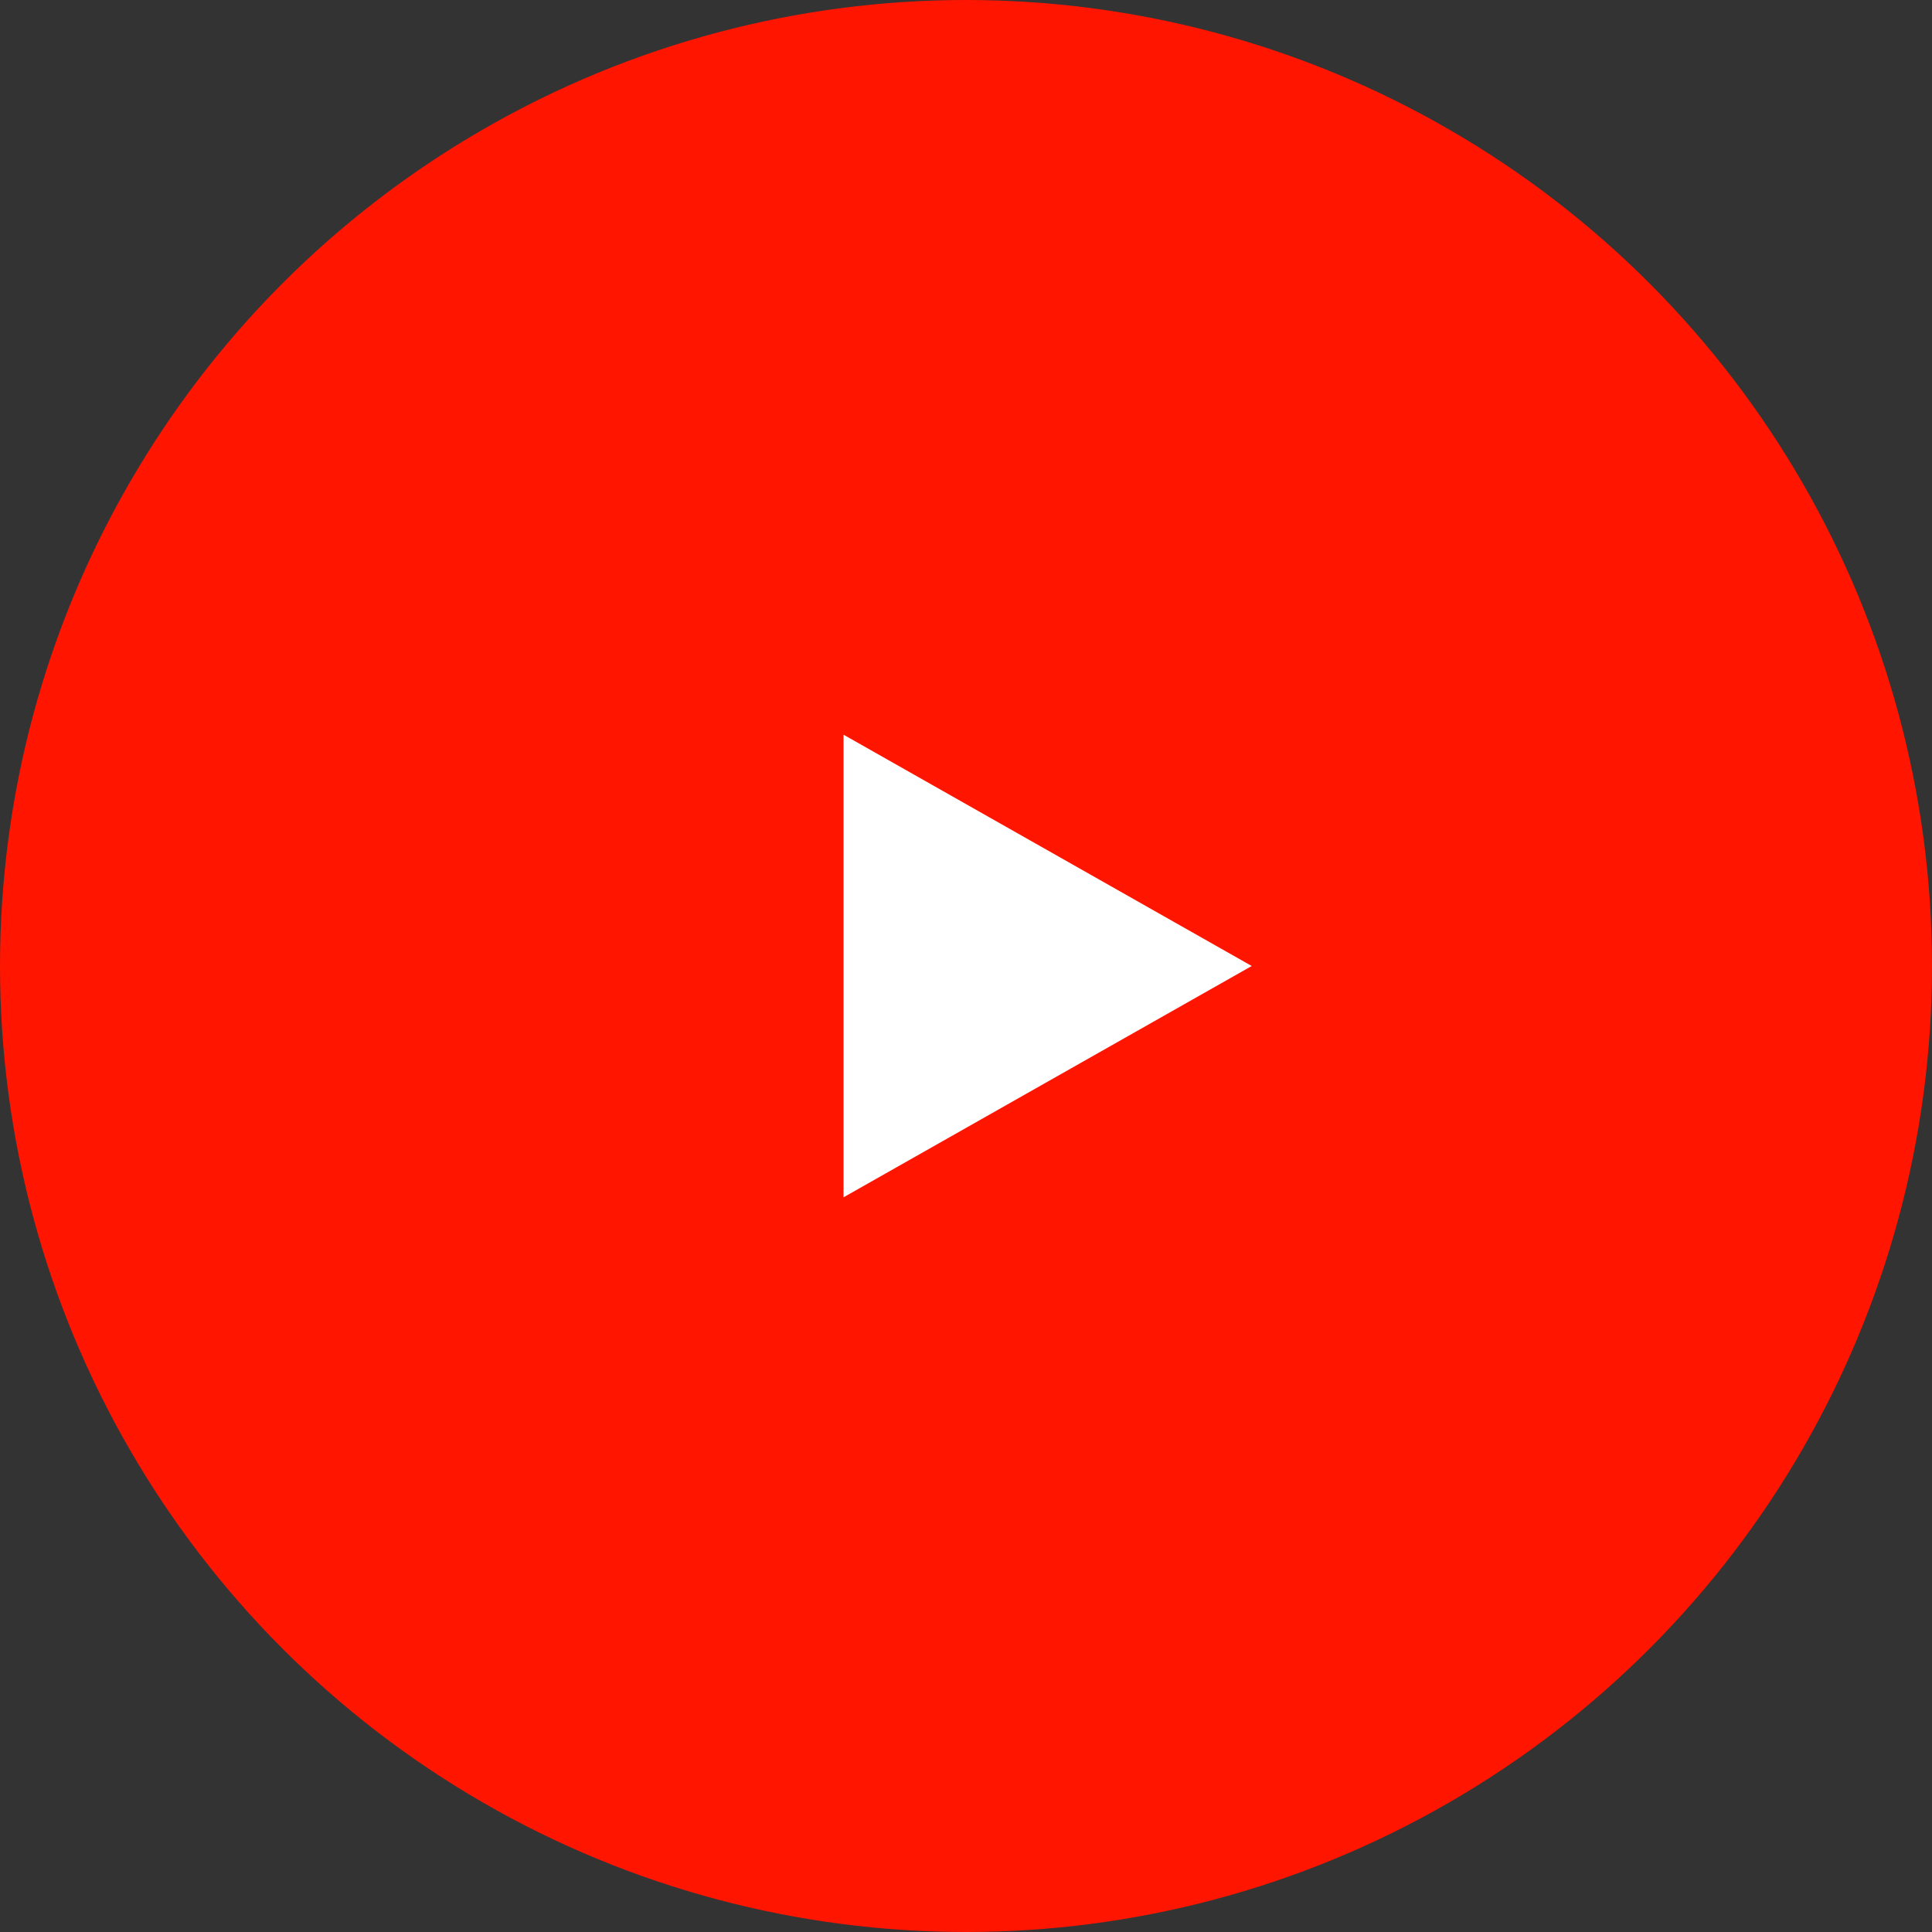 <?xml version="1.0" encoding="UTF-8"?>
<svg width="60px" height="60px" viewBox="0 0 60 60" version="1.1" xmlns="http://www.w3.org/2000/svg" xmlns:xlink="http://www.w3.org/1999/xlink">
    <rect x="0" y="0" width="60" height="60" fill="#333333" stroke="none"/>
    <!-- Generator: Sketch 56.1 (81669) - https://sketch.com -->
    <title>Group 3</title>
    <desc>Created with Sketch.</desc>
    <g id="Page-1" stroke="none" stroke-width="1" fill="none" fill-rule="evenodd">
        <g id="Home-HSRecruting" transform="translate(-186, -503)">
            <g id="Group-17" transform="translate(186, 503)">
                <g id="Group-3">
                    <circle id="Oval" fill="#FF1500" cx="30" cy="30" r="30"></circle>
                    <polygon id="Triangle" fill="#FFFFFF" transform="translate(32.535, 30) rotate(-270) translate(-32.535, -30) " points="32.535 23.662 39.718 36.338 25.352 36.338"></polygon>
                </g>
            </g>
        </g>
    </g>
</svg>